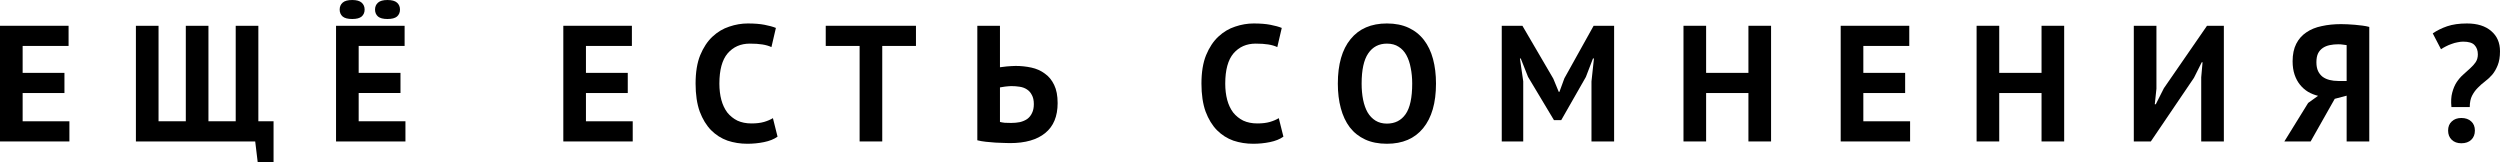 <?xml version="1.0" encoding="UTF-8"?> <svg xmlns="http://www.w3.org/2000/svg" viewBox="0 0 332.842 21.582" fill="none"><path d="M326.375 14.256C326.3 13.493 326.338 12.848 326.485 12.32C326.63 11.777 326.827 11.315 327.077 10.934C327.342 10.538 327.635 10.201 327.957 9.922C328.294 9.629 328.604 9.35 328.881 9.086C329.176 8.822 329.416 8.551 329.609 8.272C329.798 7.979 329.893 7.634 329.893 7.238C329.893 6.725 329.746 6.314 329.454 6.006C329.176 5.698 328.669 5.544 327.937 5.544C327.702 5.544 327.452 5.573 327.187 5.632C326.925 5.676 326.66 5.749 326.395 5.852C326.133 5.94 325.875 6.05 325.625 6.182C325.391 6.299 325.178 6.424 324.988 6.556L323.889 4.444C324.446 4.063 325.083 3.747 325.803 3.498C326.535 3.249 327.415 3.124 328.442 3.124C329.821 3.124 330.898 3.461 331.675 4.136C332.452 4.796 332.842 5.691 332.842 6.82C332.842 7.568 332.74 8.191 332.535 8.69C332.342 9.174 332.102 9.592 331.808 9.944C331.515 10.281 331.193 10.582 330.84 10.846C330.488 11.11 330.166 11.396 329.871 11.704C329.579 11.997 329.329 12.342 329.124 12.738C328.919 13.134 328.816 13.64 328.816 14.256H326.375ZM325.933 17.38C325.933 16.867 326.095 16.463 326.418 16.17C326.74 15.862 327.165 15.708 327.694 15.708C328.252 15.708 328.692 15.862 329.014 16.17C329.336 16.463 329.499 16.867 329.499 17.38C329.499 17.893 329.336 18.304 329.014 18.612C328.692 18.92 328.252 19.074 327.694 19.074C327.165 19.074 326.74 18.92 326.418 18.612C326.095 18.304 325.933 17.893 325.933 17.38Z" fill="black"></path><path d="M315.438 18.832H312.424V12.738L310.84 13.156L307.629 18.832H304.131L307.299 13.706L308.619 12.76C308.149 12.643 307.709 12.467 307.299 12.232C306.887 11.983 306.527 11.667 306.22 11.286C305.912 10.905 305.67 10.457 305.495 9.944C305.318 9.416 305.23 8.822 305.23 8.162C305.23 7.238 305.393 6.461 305.715 5.83C306.037 5.199 306.485 4.693 307.057 4.312C307.629 3.916 308.311 3.637 309.103 3.476C309.893 3.3 310.753 3.212 311.677 3.212C311.924 3.212 312.212 3.219 312.534 3.234C312.857 3.249 313.186 3.271 313.524 3.3C313.876 3.329 314.213 3.366 314.536 3.41C314.873 3.454 315.173 3.513 315.438 3.586V18.832ZM311.302 5.896C310.905 5.896 310.533 5.933 310.18 6.006C309.828 6.079 309.521 6.204 309.256 6.38C308.993 6.556 308.778 6.798 308.619 7.106C308.471 7.414 308.399 7.81 308.399 8.294C308.399 8.749 308.471 9.137 308.619 9.46C308.766 9.768 308.971 10.025 309.233 10.23C309.498 10.421 309.805 10.56 310.158 10.648C310.51 10.736 310.892 10.78 311.302 10.78H312.424V6.006C312.262 5.977 312.094 5.955 311.917 5.94C311.757 5.911 311.552 5.896 311.302 5.896Z" fill="black"></path><path d="M293.063 10.296L293.241 8.294H293.131L292.096 10.362L286.354 18.832H284.088V3.432H287.101V11.814L286.881 13.882H287.014L288.091 11.748L293.833 3.432H296.077V18.832H293.063V10.296Z" fill="black"></path><path d="M271.804 12.386H266.171V18.832H263.158V3.432H266.171V9.702H271.804V3.432H274.817V18.832H271.804V12.386Z" fill="black"></path><path d="M245.064 3.432H254.194V6.116H248.078V9.702H253.645V12.386H248.078V16.148H254.304V18.832H245.064V3.432Z" fill="black"></path><path d="M232.78 12.386H227.147V18.832H224.134V3.432H227.147V9.702H232.78V3.432H235.794V18.832H232.78V12.386Z" fill="black"></path><path d="M211.884 10.846L212.214 7.788H212.082L211.136 10.252L207.858 15.994H206.89L203.436 10.23L202.468 7.788H202.358L202.798 10.824V18.832H199.938V3.432H202.688L206.802 10.472L207.528 12.232H207.616L208.276 10.428L212.17 3.432H214.898V18.832H211.884V10.846Z" fill="black"></path><path d="M178.115 11.132C178.115 8.565 178.68 6.593 179.809 5.214C180.939 3.821 182.552 3.124 184.649 3.124C185.75 3.124 186.71 3.315 187.532 3.696C188.353 4.077 189.035 4.62 189.578 5.324C190.12 6.028 190.524 6.871 190.787 7.854C191.052 8.837 191.184 9.929 191.184 11.132C191.184 13.699 190.612 15.679 189.468 17.072C188.338 18.451 186.732 19.14 184.649 19.14C183.535 19.14 182.567 18.949 181.745 18.568C180.924 18.187 180.242 17.644 179.699 16.94C179.171 16.236 178.775 15.393 178.512 14.41C178.247 13.427 178.115 12.335 178.115 11.132ZM181.283 11.132C181.283 11.909 181.349 12.628 181.481 13.288C181.614 13.933 181.811 14.491 182.076 14.96C182.354 15.429 182.706 15.796 183.132 16.06C183.557 16.324 184.063 16.456 184.649 16.456C185.72 16.456 186.549 16.038 187.135 15.202C187.722 14.366 188.016 13.009 188.016 11.132C188.016 10.384 187.95 9.687 187.817 9.042C187.7 8.397 187.51 7.832 187.245 7.348C186.982 6.864 186.637 6.49 186.211 6.226C185.786 5.947 185.266 5.808 184.649 5.808C183.579 5.808 182.75 6.241 182.164 7.106C181.577 7.957 181.283 9.299 181.283 11.132Z" fill="black"></path><path d="M170.869 18.194C170.4 18.531 169.798 18.773 169.065 18.92C168.346 19.067 167.606 19.14 166.843 19.14C165.919 19.14 165.039 19.001 164.203 18.722C163.382 18.429 162.656 17.967 162.025 17.336C161.394 16.691 160.888 15.862 160.507 14.85C160.14 13.823 159.957 12.584 159.957 11.132C159.957 9.621 160.162 8.36 160.573 7.348C160.998 6.321 161.541 5.5 162.201 4.884C162.876 4.253 163.624 3.806 164.445 3.542C165.266 3.263 166.088 3.124 166.909 3.124C167.789 3.124 168.53 3.183 169.131 3.3C169.747 3.417 170.253 3.557 170.649 3.718L170.055 6.27C169.718 6.109 169.314 5.991 168.845 5.918C168.39 5.845 167.833 5.808 167.173 5.808C165.956 5.808 164.973 6.241 164.225 7.106C163.492 7.971 163.125 9.313 163.125 11.132C163.125 11.924 163.213 12.65 163.389 13.31C163.565 13.955 163.829 14.513 164.181 14.982C164.548 15.437 164.995 15.796 165.523 16.06C166.066 16.309 166.689 16.434 167.393 16.434C168.053 16.434 168.61 16.368 169.065 16.236C169.52 16.104 169.916 15.935 170.253 15.73L170.869 18.194Z" fill="black"></path><path d="M130.118 3.432H133.132V8.954C133.205 8.939 133.322 8.924 133.484 8.91C133.66 8.88 133.843 8.858 134.034 8.844C134.239 8.829 134.445 8.814 134.65 8.8C134.855 8.785 135.046 8.778 135.222 8.778C135.94 8.778 136.637 8.851 137.312 8.998C137.987 9.144 138.58 9.408 139.094 9.79C139.622 10.156 140.04 10.662 140.348 11.308C140.656 11.938 140.81 12.745 140.81 13.728C140.81 15.488 140.26 16.815 139.16 17.71C138.074 18.604 136.512 19.052 134.474 19.052C134.269 19.052 133.99 19.044 133.638 19.03C133.3 19.03 132.927 19.015 132.516 18.986C132.105 18.956 131.687 18.92 131.262 18.876C130.851 18.832 130.47 18.766 130.118 18.678V3.432ZM134.628 16.368C135.039 16.368 135.427 16.331 135.794 16.258C136.161 16.17 136.483 16.03 136.762 15.84C137.04 15.634 137.253 15.37 137.4 15.048C137.561 14.725 137.642 14.329 137.642 13.86C137.642 13.361 137.554 12.958 137.378 12.65C137.217 12.327 136.996 12.078 136.718 11.902C136.454 11.726 136.139 11.608 135.772 11.55C135.405 11.491 135.024 11.462 134.628 11.462C134.525 11.462 134.4 11.469 134.254 11.484C134.107 11.498 133.961 11.513 133.814 11.528C133.667 11.542 133.528 11.564 133.396 11.594C133.278 11.608 133.191 11.623 133.132 11.638V16.236C133.293 16.28 133.506 16.316 133.77 16.346C134.049 16.36 134.334 16.368 134.628 16.368Z" fill="black"></path><path d="M121.948 6.116H117.46V18.832H114.446V6.116H109.936V3.432H121.948V6.116Z" fill="black"></path><path d="M103.52 18.194C103.05 18.531 102.449 18.773 101.716 18.92C100.997 19.067 100.256 19.14 99.494 19.14C98.57 19.14 97.69 19.001 96.854 18.722C96.032 18.429 95.306 17.967 94.676 17.336C94.045 16.691 93.539 15.862 93.158 14.85C92.791 13.823 92.608 12.584 92.608 11.132C92.608 9.621 92.813 8.36 93.224 7.348C93.649 6.321 94.192 5.5 94.852 4.884C95.526 4.253 96.274 3.806 97.096 3.542C97.917 3.263 98.738 3.124 99.56 3.124C100.44 3.124 101.18 3.183 101.782 3.3C102.398 3.417 102.904 3.557 103.3 3.718L102.706 6.27C102.368 6.109 101.965 5.991 101.496 5.918C101.041 5.845 100.484 5.808 99.824 5.808C98.606 5.808 97.624 6.241 96.876 7.106C96.142 7.971 95.776 9.313 95.776 11.132C95.776 11.924 95.864 12.65 96.04 13.31C96.216 13.955 96.48 14.513 96.832 14.982C97.198 15.437 97.646 15.796 98.174 16.06C98.716 16.309 99.34 16.434 100.044 16.434C100.704 16.434 101.261 16.368 101.716 16.236C102.17 16.104 102.566 15.935 102.904 15.73L103.52 18.194Z" fill="black"></path><path d="M74.998 3.432H84.128V6.116H78.011V9.702H83.578V12.386H78.011V16.148H84.238V18.832H74.998V3.432Z" fill="black"></path><path d="M44.739 3.432H53.869V6.116H47.753V9.702H53.319V12.386H47.753V16.148H53.979V18.832H44.739V3.432ZM45.223 1.276C45.223 0.895 45.355 0.587 45.619 0.352C45.883 0.117 46.308 0 46.895 0C47.467 0 47.885 0.117 48.149 0.352C48.413 0.587 48.545 0.895 48.545 1.276C48.545 1.657 48.413 1.965 48.149 2.2C47.885 2.42 47.467 2.53 46.895 2.53C46.308 2.53 45.883 2.42 45.619 2.2C45.355 1.965 45.223 1.657 45.223 1.276ZM49.931 1.276C49.931 0.895 50.063 0.587 50.327 0.352C50.591 0.117 51.009 0 51.581 0C52.168 0 52.593 0.117 52.857 0.352C53.121 0.587 53.253 0.895 53.253 1.276C53.253 1.657 53.121 1.965 52.857 2.2C52.593 2.42 52.168 2.53 51.581 2.53C51.009 2.53 50.591 2.42 50.327 2.2C50.063 1.965 49.931 1.657 49.931 1.276Z" fill="black"></path><path d="M18.094 18.832V3.432H21.108V16.148H24.738V3.432H27.752V16.148H31.382V3.432H34.396V16.148H36.42V21.582H34.308L33.978 18.832H18.094Z" fill="black"></path><path d="M0 3.432H9.13V6.116H3.014V9.702H8.58V12.386H3.014V16.148H9.24V18.832H0V3.432Z" fill="black"></path></svg> 